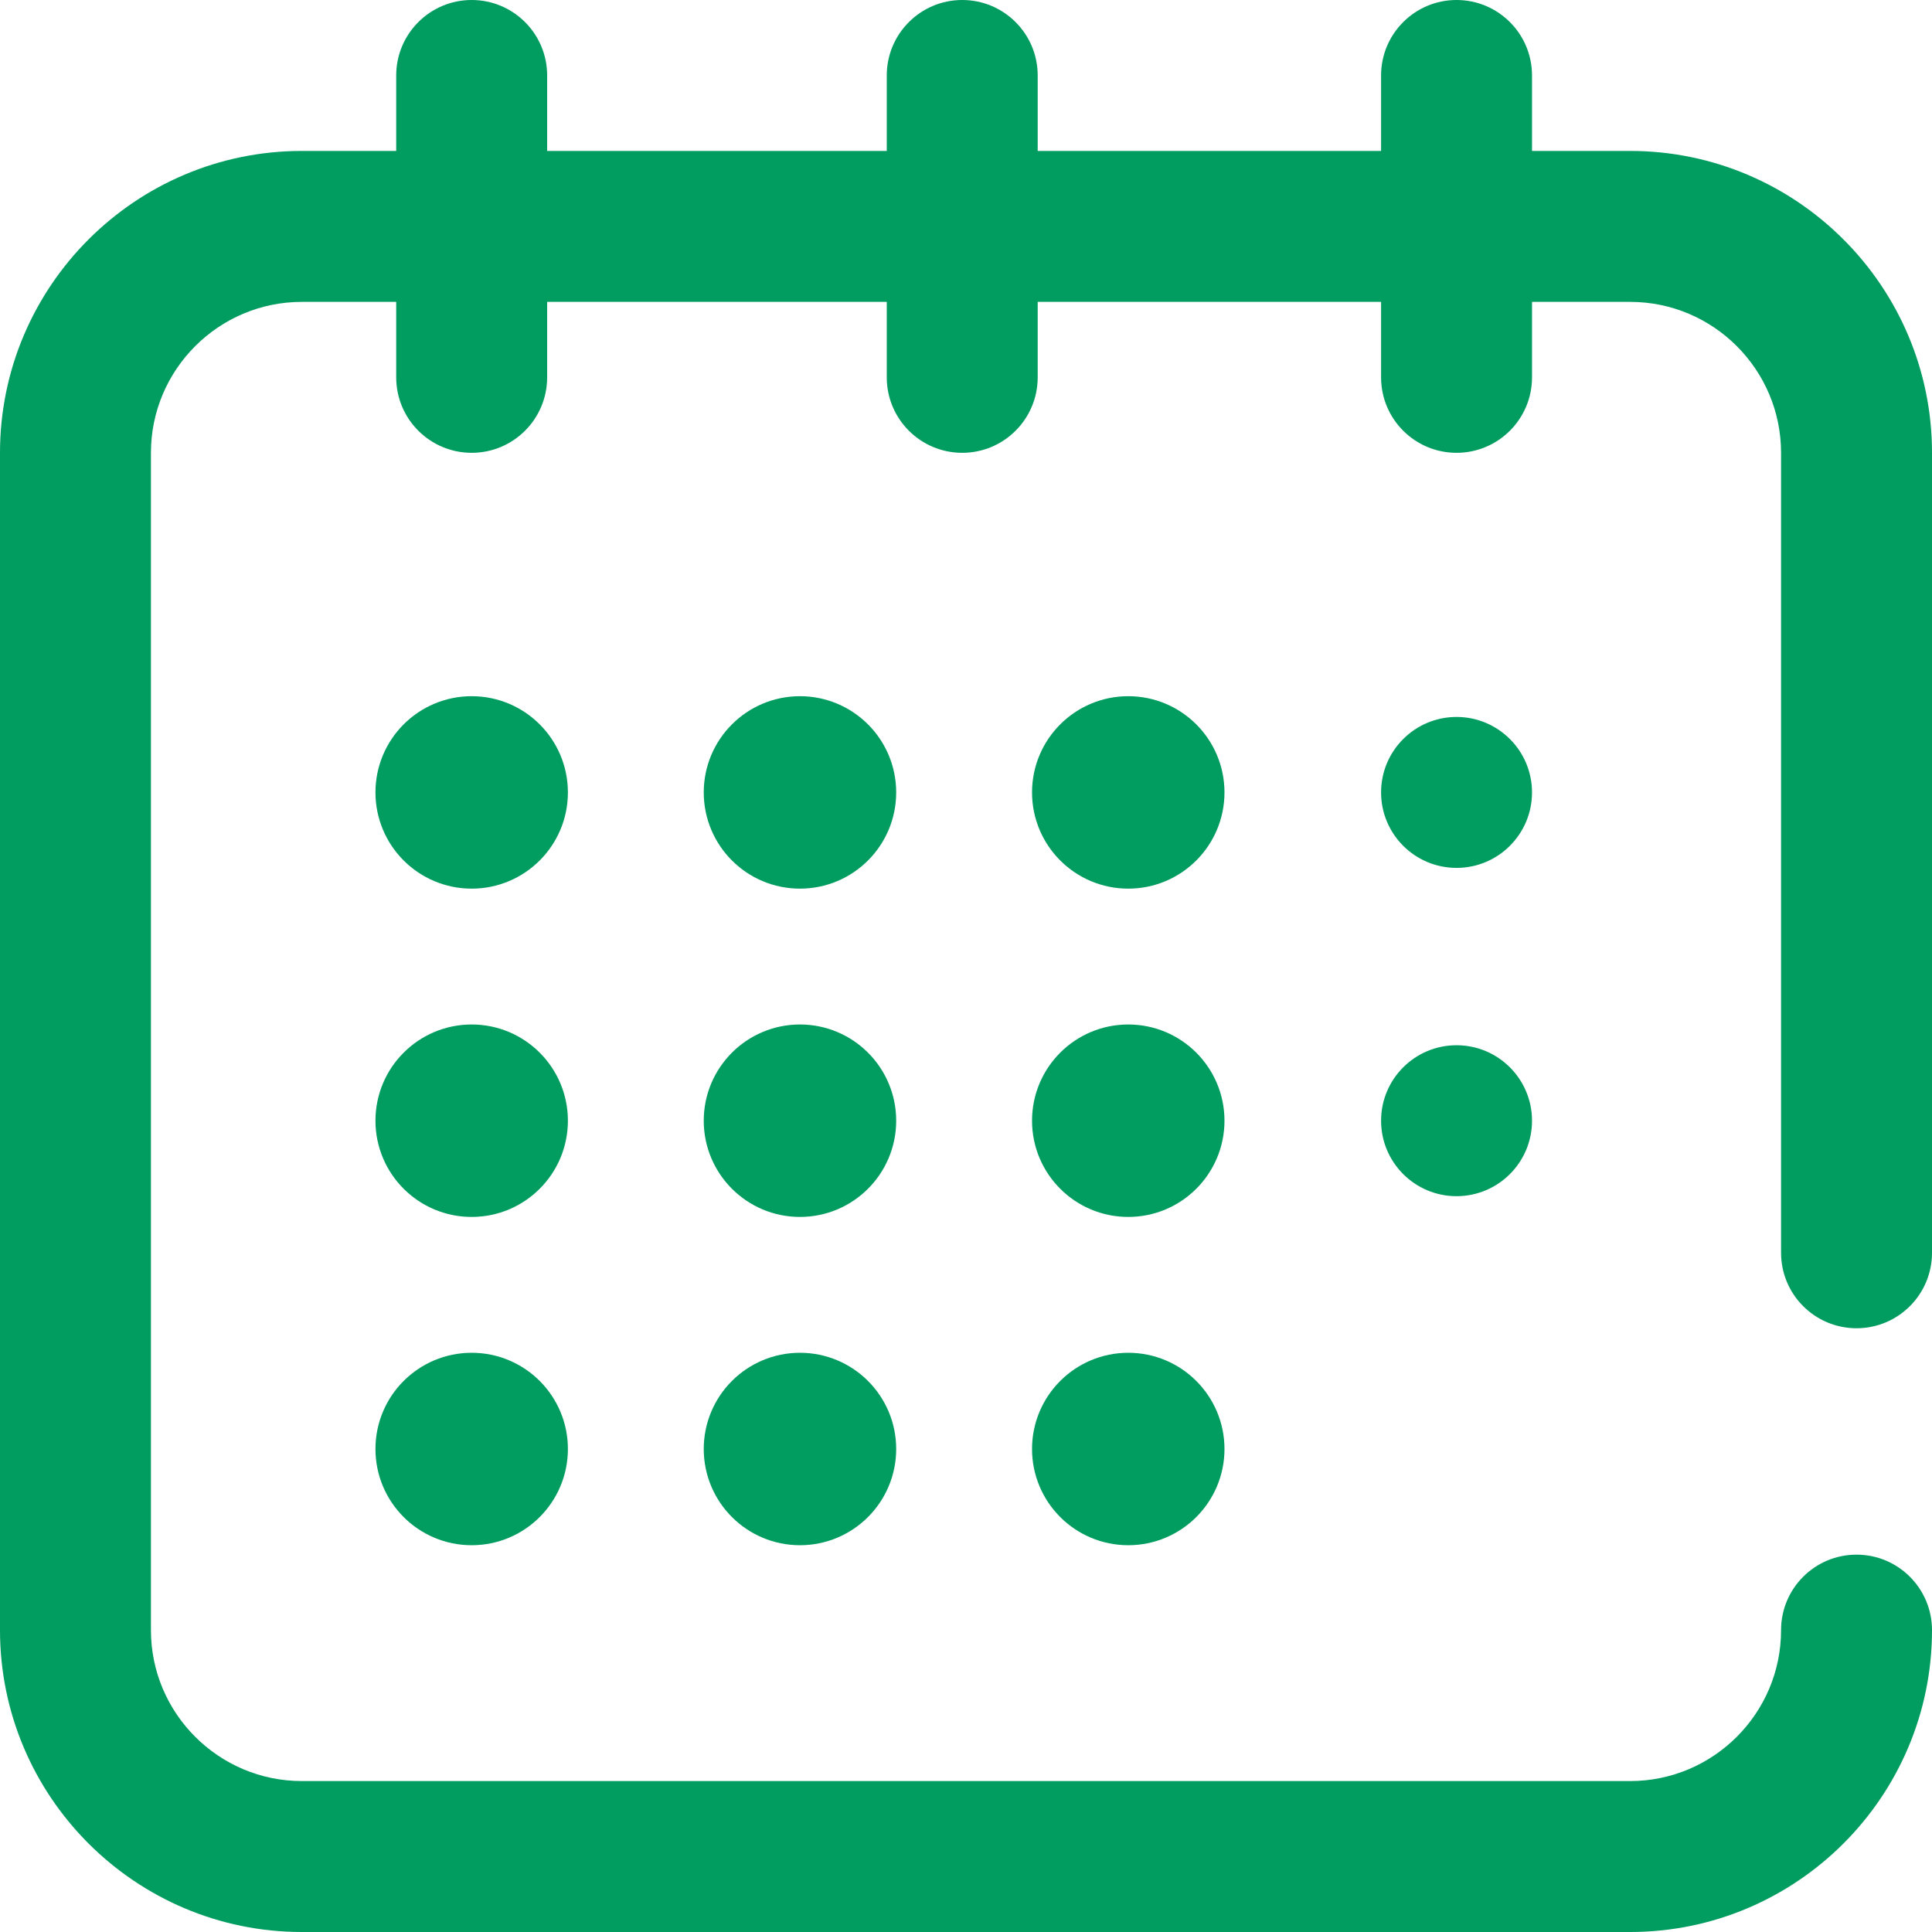 <?xml version="1.0" encoding="UTF-8" standalone="no"?> <svg xmlns="http://www.w3.org/2000/svg" xmlns:xlink="http://www.w3.org/1999/xlink" xmlns:serif="http://www.serif.com/" width="100%" height="100%" viewBox="0 0 512 512" xml:space="preserve" style="fill-rule:evenodd;clip-rule:evenodd;stroke-linejoin:round;stroke-miterlimit:2;"> <g> <g> <path d="M492,352C503.046,352 512,343.046 512,332L512,120C512,75.888 476.112,40 432,40L406,40L406,20C406,8.954 397.046,0 386,0C374.954,0 366,8.954 366,20L366,40L275,40L275,20C275,8.954 266.046,0 255,0C243.954,0 235,8.954 235,20L235,40L145,40L145,20C145,8.954 136.046,0 125,0C113.954,0 105,8.954 105,20L105,40L80,40C35.888,40 0,75.888 0,120L0,432C0,476.112 35.888,512 80,512L432,512C476.112,512 512,476.112 512,432C512,420.954 503.046,412 492,412C480.954,412 472,420.954 472,432C472,454.056 454.056,472 432,472L80,472C57.944,472 40,454.056 40,432L40,120C40,97.944 57.944,80 80,80L105,80L105,100C105,111.046 113.954,120 125,120C136.046,120 145,111.046 145,100L145,80L235,80L235,100C235,111.046 243.954,120 255,120C266.046,120 275,111.046 275,100L275,80L366,80L366,100C366,111.046 374.954,120 386,120C397.046,120 406,111.046 406,100L406,80L432,80C454.056,80 472,97.944 472,120L472,332C472,343.046 480.954,352 492,352Z" style="fill:rgb(0,156,96);fill-rule:nonzero;"></path> </g> </g> <g> <g> <circle cx="125" cy="210" r="20" style="fill:rgb(0,156,96);stroke:rgb(0,156,96);stroke-width:11px;"></circle> </g> </g> <g> <g> <circle cx="299" cy="210" r="20" style="fill:rgb(0,156,96);stroke:rgb(0,156,96);stroke-width:11px;"></circle> </g> </g> <g> <g> <circle cx="386" cy="210" r="20" style="fill:rgb(0,156,96);"></circle> </g> </g> <g> <g> <circle cx="125" cy="297" r="20" style="fill:rgb(0,156,96);stroke:rgb(0,156,96);stroke-width:11px;"></circle> </g> </g> <g> <g> <circle cx="125" cy="384" r="20" style="fill:rgb(0,156,96);stroke:rgb(0,156,96);stroke-width:11px;"></circle> </g> </g> <g> <g> <circle cx="212" cy="210" r="20" style="fill:rgb(0,156,96);stroke:rgb(0,156,96);stroke-width:11px;"></circle> </g> </g> <g> <g> <circle cx="212" cy="297" r="20" style="fill:rgb(0,156,96);stroke:rgb(0,156,96);stroke-width:11px;"></circle> </g> </g> <g> <g> <circle cx="212" cy="384" r="20" style="fill:rgb(0,156,96);stroke:rgb(0,156,96);stroke-width:11px;"></circle> </g> </g> <g> <g> <circle cx="299" cy="297" r="20" style="fill:rgb(0,156,96);stroke:rgb(0,156,96);stroke-width:11px;"></circle> </g> </g> <g> <g> <circle cx="386" cy="297" r="20" style="fill:rgb(0,156,96);"></circle> </g> </g> <g> <g> <circle cx="299" cy="384" r="20" style="fill:rgb(0,156,96);stroke:rgb(0,156,96);stroke-width:11px;"></circle> </g> </g> </svg> 